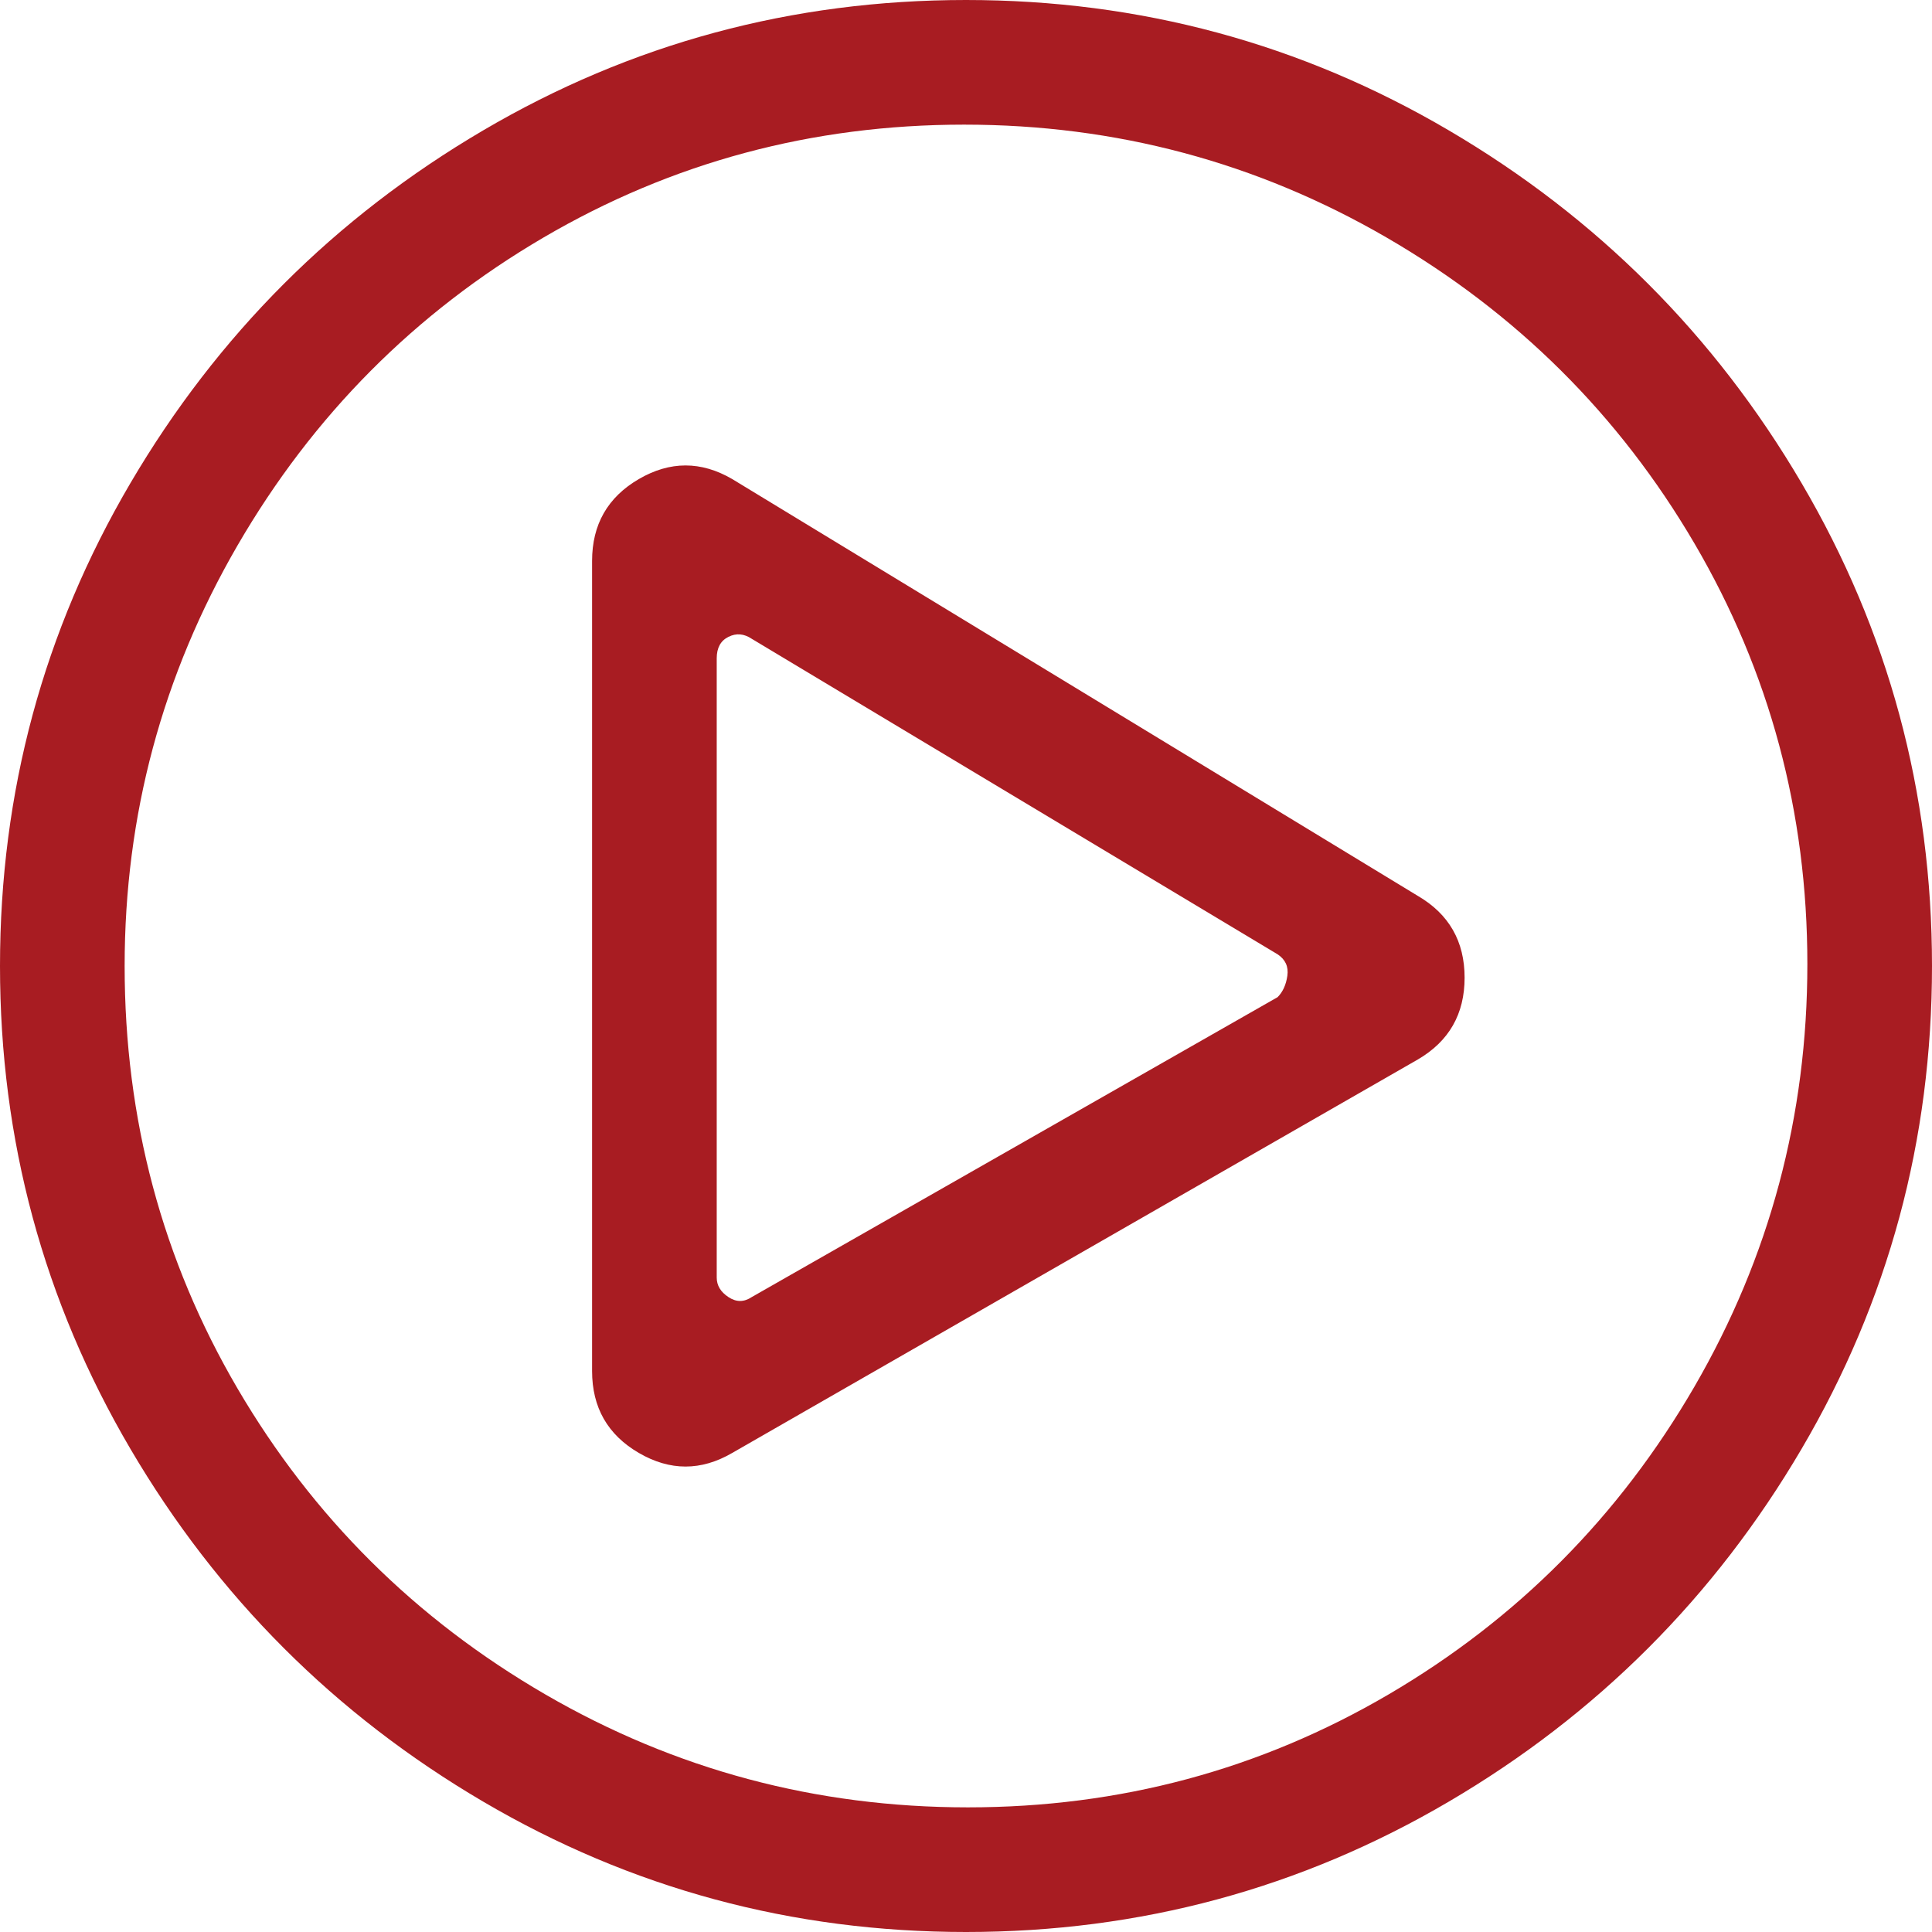 <?xml version="1.0" encoding="UTF-8"?>
<svg width="39px" height="39px" viewBox="0 0 39 39" version="1.1" xmlns="http://www.w3.org/2000/svg" xmlns:xlink="http://www.w3.org/1999/xlink">
    <!-- Generator: Sketch 56.3 (81716) - https://sketch.com -->
    <title>play-circle</title>
    <desc>Created with Sketch.</desc>
    <g id="Landing-Page" stroke="none" stroke-width="1" fill="none" fill-rule="evenodd">
        <g id="Homepage---DESKTOP" transform="translate(-185, -602)" fill="#A81C22">
            <path d="M204.5,641 C200.988,641 197.738,640.122 194.75,638.366 C191.762,636.61 189.39,634.238 187.634,631.25 C185.878,628.262 185,625.012 185,621.5 C185,617.988 185.878,614.738 187.634,611.75 C189.39,608.762 191.762,606.39 194.75,604.634 C197.738,602.878 200.988,602 204.5,602 C208.012,602 211.262,602.878 214.25,604.634 C217.238,606.39 219.61,608.762 221.366,611.75 C223.122,614.738 224,617.988 224,621.5 C224,625.012 223.122,628.262 221.366,631.25 C219.61,634.238 217.238,636.61 214.25,638.366 C211.262,640.122 208.012,641 204.5,641 Z M187.516,621.5 C187.516,624.593 188.276,627.436 189.796,630.031 C191.317,632.626 193.387,634.683 196.008,636.204 C198.629,637.724 201.473,638.484 204.539,638.484 C207.606,638.484 210.436,637.724 213.031,636.204 C215.626,634.683 217.683,632.613 219.204,629.992 C220.724,627.371 221.484,624.527 221.484,621.461 C221.484,618.394 220.724,615.564 219.204,612.969 C217.683,610.374 215.613,608.317 212.992,606.796 C210.371,605.276 207.527,604.516 204.461,604.516 C201.394,604.516 198.564,605.276 195.969,606.796 C193.374,608.317 191.317,610.387 189.796,613.008 C188.276,615.629 187.516,618.46 187.516,621.5 Z M213.621,620.085 C214.25,620.452 214.565,621.002 214.565,621.736 C214.565,622.47 214.25,623.02 213.621,623.387 L199.782,631.329 C199.153,631.696 198.524,631.696 197.895,631.329 C197.266,630.962 196.952,630.411 196.952,629.677 L196.952,613.323 C196.952,612.589 197.266,612.038 197.895,611.671 C198.524,611.304 199.153,611.304 199.782,611.671 L213.621,620.085 Z M199.468,627.79 C199.468,627.948 199.546,628.079 199.704,628.183 C199.861,628.288 200.018,628.288 200.175,628.183 L210.79,622.129 C210.895,622.024 210.961,621.88 210.987,621.697 C211.013,621.513 210.948,621.369 210.79,621.264 L200.175,614.895 C200.018,614.79 199.861,614.777 199.704,614.856 C199.546,614.934 199.468,615.079 199.468,615.288 L199.468,627.79 Z" id="play-circle"></path>
        </g>
    </g>
</svg>